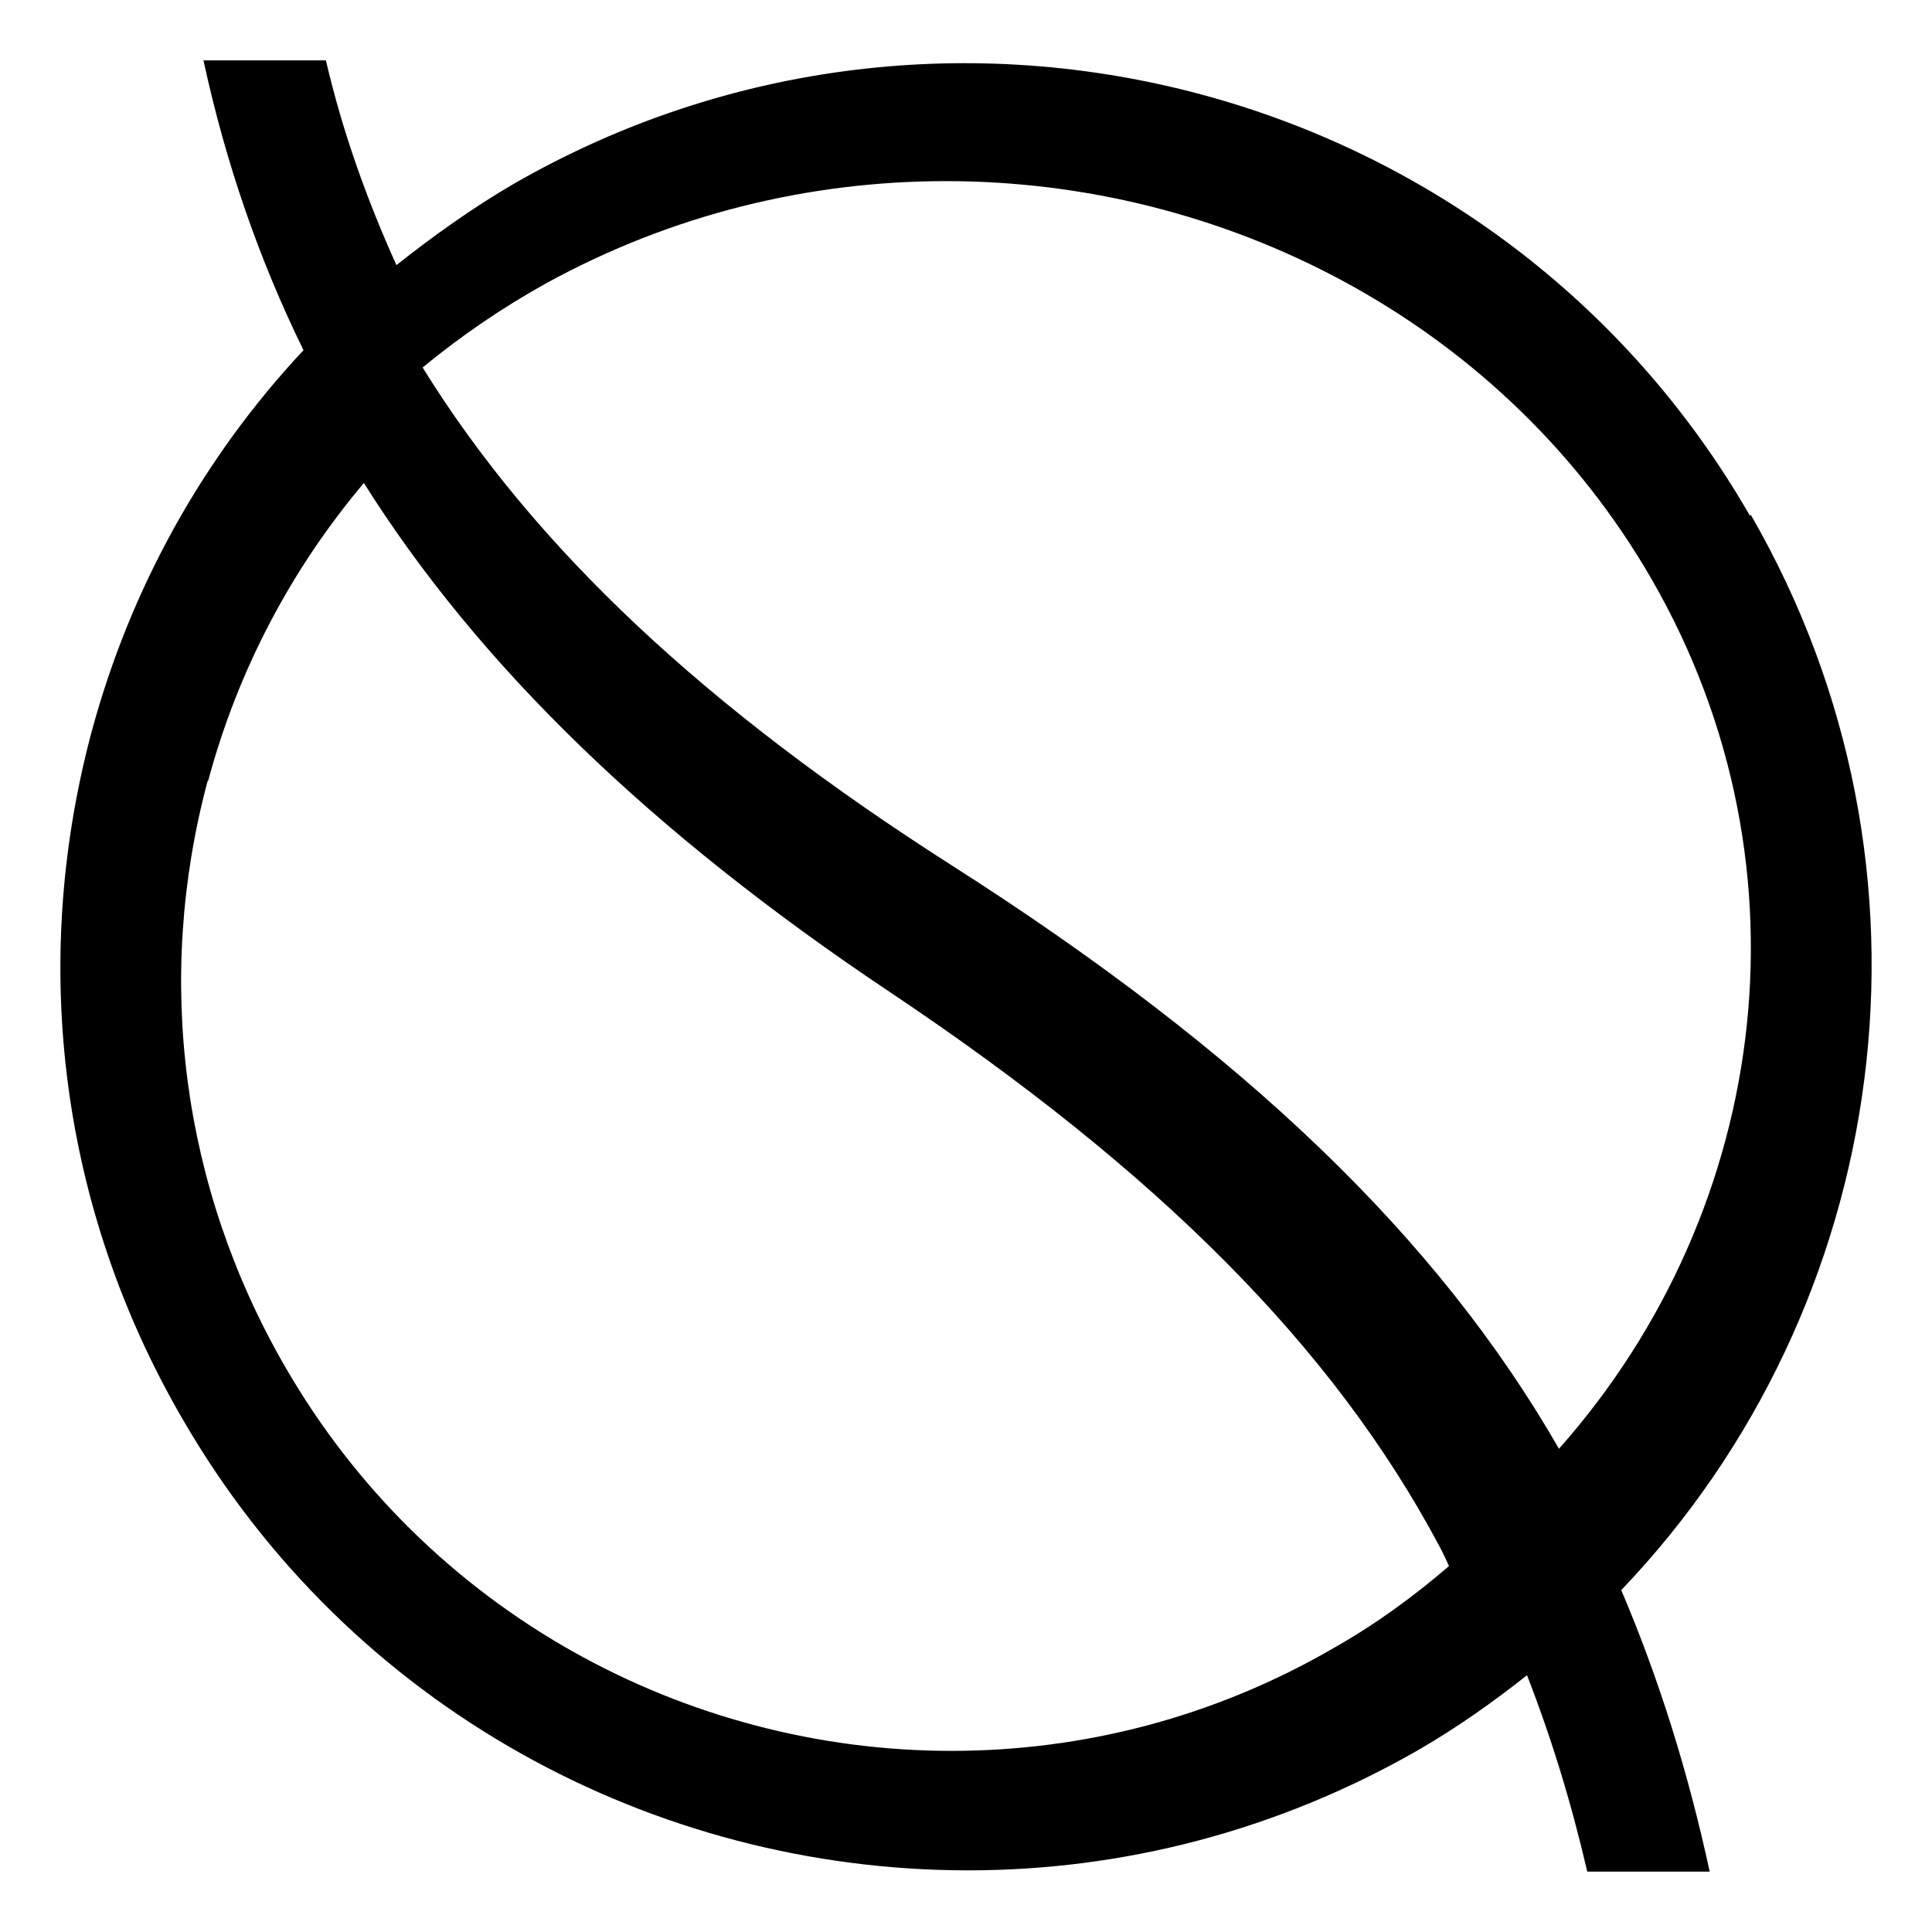 <?xml version="1.0" encoding="UTF-8"?>
<svg width="32px" height="32px" viewBox="0 0 32 32" version="1.1" xmlns="http://www.w3.org/2000/svg" xmlns:xlink="http://www.w3.org/1999/xlink">
    <title>Artboard</title>
    <g id="Artboard" stroke="none" stroke-width="1" fill="none" fill-rule="evenodd">
        <path d="M25.818,23.99 C23.816,20.509 20.624,17.432 15.765,14.334 C11.707,11.744 8.861,9.092 7,6.087 C7.628,5.569 8.309,5.103 9.034,4.699 C11.123,3.549 13.406,3 15.668,3 C20.267,3 24.758,5.29 27.225,9.371 C30.114,14.158 29.357,20.011 25.818,24 M3.449,12.928 C3.946,11.082 4.836,9.411 6.027,8 C7.921,11.009 10.768,13.779 14.744,16.435 C19.196,19.413 22.085,22.318 23.834,25.597 C23.896,25.711 23.948,25.825 24,25.939 C23.42,26.437 22.799,26.894 22.105,27.288 C20.107,28.45 17.923,29 15.759,29 C11.359,29 7.062,26.707 4.712,22.619 C3.014,19.672 2.558,16.228 3.438,12.939 M28.986,8.545 C24.868,1.381 15.674,-1.077 8.509,3.045 C7.819,3.448 7.182,3.904 6.566,4.391 C6.078,3.31 5.674,2.187 5.398,1 L3.37,1 C3.742,2.717 4.294,4.306 5.027,5.8 C3.37,7.57 2.16,9.732 1.513,12.137 C0.483,16.005 1.014,20.043 3.02,23.497 C5.791,28.298 10.844,30.979 16.035,30.979 C18.583,30.979 21.152,30.332 23.509,28.976 C24.146,28.605 24.73,28.192 25.292,27.747 C25.696,28.785 26.025,29.856 26.29,31 L28.318,31 C27.957,29.336 27.479,27.81 26.853,26.337 C31.333,21.653 32.394,14.405 28.997,8.524" id="Shape" fill="#000000"></path>
    </g>
</svg>